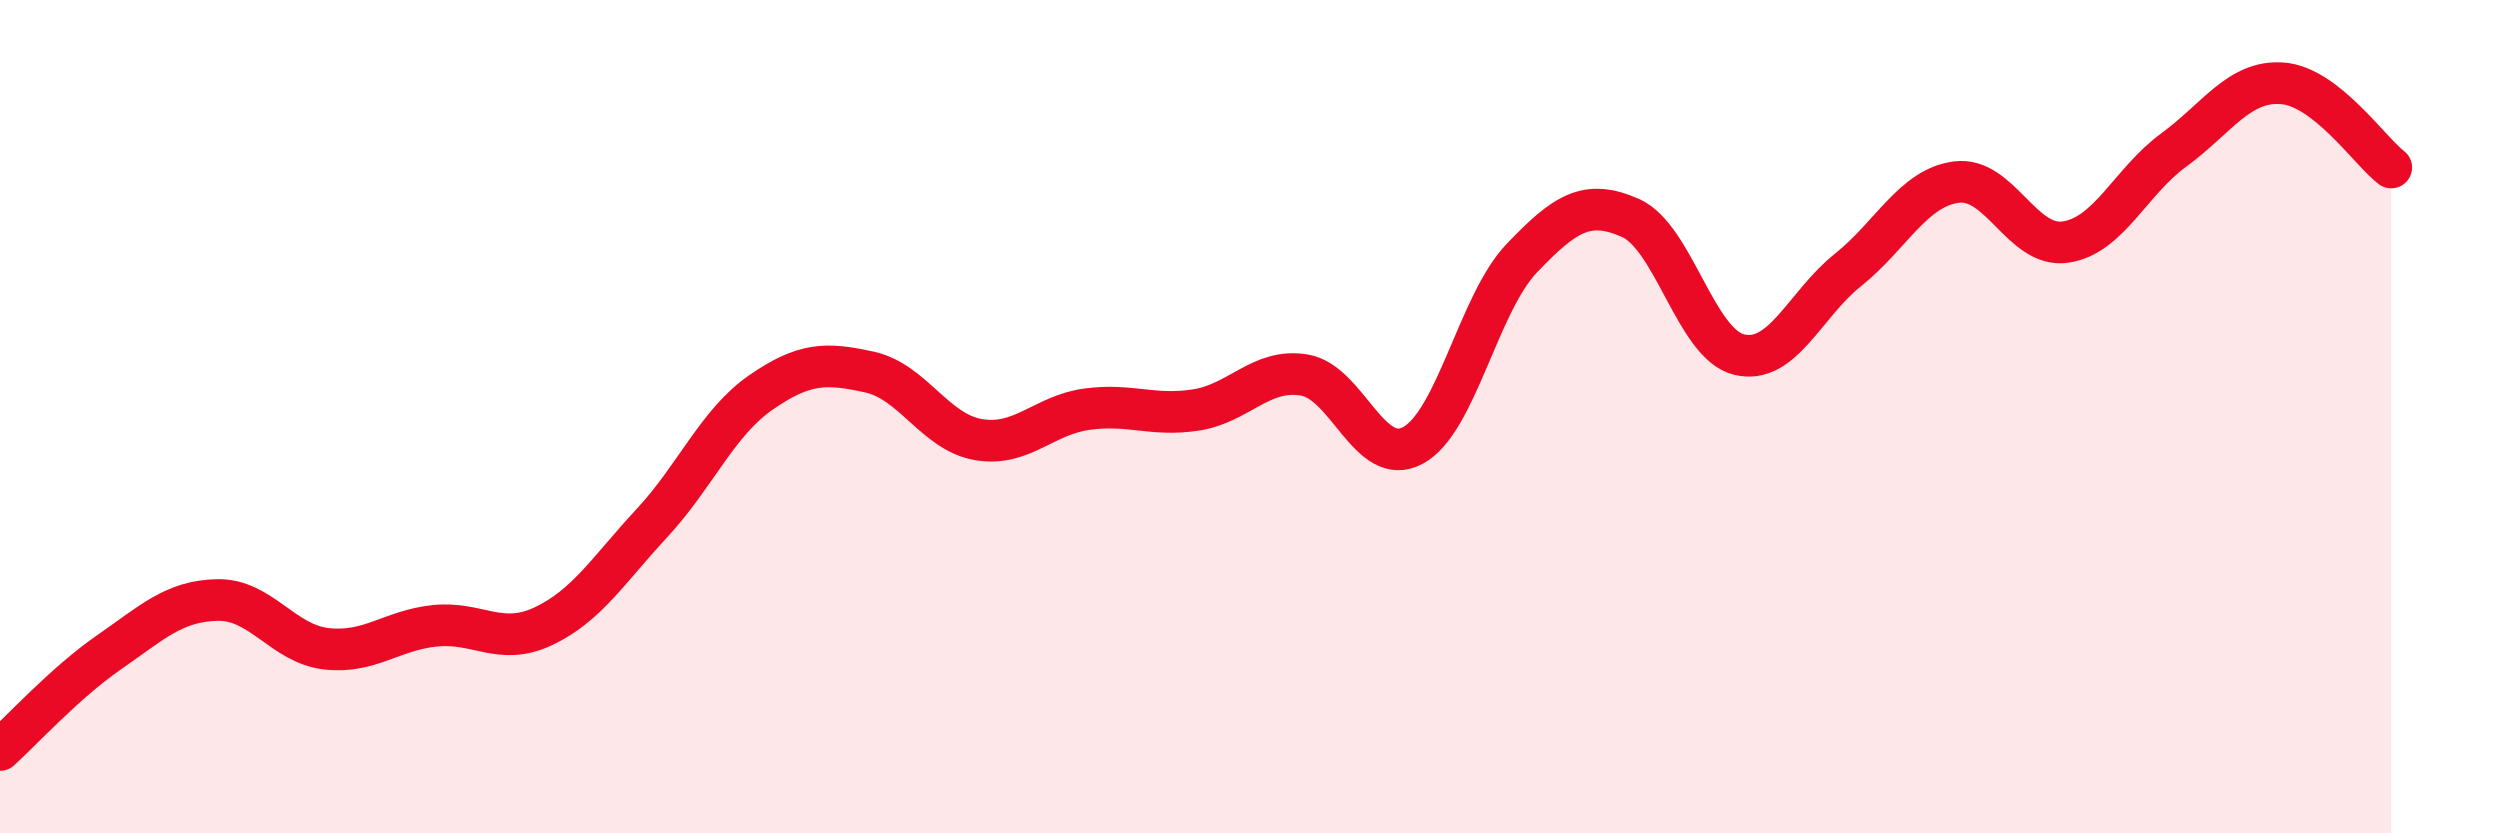 
    <svg width="60" height="20" viewBox="0 0 60 20" xmlns="http://www.w3.org/2000/svg">
      <path
        d="M 0,18 C 0.52,17.53 1.57,16.38 2.61,15.66 C 3.65,14.94 4.18,14.42 5.22,14.4 C 6.26,14.38 6.79,15.45 7.83,15.57 C 8.87,15.69 9.39,15.13 10.43,15.02 C 11.47,14.91 12,15.52 13.04,15.03 C 14.08,14.54 14.61,13.67 15.65,12.55 C 16.69,11.43 17.22,10.14 18.26,9.42 C 19.3,8.7 19.83,8.7 20.87,8.93 C 21.91,9.16 22.44,10.37 23.48,10.55 C 24.52,10.73 25.05,9.96 26.09,9.82 C 27.13,9.68 27.66,10 28.7,9.84 C 29.74,9.68 30.26,8.83 31.3,9 C 32.34,9.17 32.87,11.25 33.91,10.69 C 34.95,10.13 35.48,7.29 36.52,6.2 C 37.56,5.11 38.09,4.77 39.13,5.23 C 40.17,5.69 40.7,8.26 41.74,8.51 C 42.78,8.76 43.31,7.31 44.35,6.48 C 45.39,5.65 45.92,4.5 46.96,4.37 C 48,4.24 48.53,5.96 49.57,5.81 C 50.61,5.66 51.13,4.36 52.17,3.6 C 53.21,2.84 53.74,1.92 54.78,2 C 55.82,2.08 56.87,3.62 57.39,4.02L57.39 20L0 20Z"
        fill="#EB0A25"
        opacity="0.1"
        stroke-linecap="round"
        stroke-linejoin="round"
      />
      <path
        d="M 0,18 C 0.52,17.53 1.57,16.38 2.61,15.66 C 3.65,14.94 4.18,14.42 5.22,14.4 C 6.26,14.38 6.79,15.45 7.83,15.57 C 8.87,15.69 9.39,15.13 10.43,15.02 C 11.47,14.91 12,15.52 13.04,15.03 C 14.08,14.54 14.61,13.67 15.65,12.55 C 16.69,11.43 17.22,10.14 18.26,9.42 C 19.3,8.7 19.83,8.7 20.87,8.93 C 21.91,9.16 22.44,10.37 23.48,10.55 C 24.52,10.73 25.05,9.96 26.09,9.82 C 27.13,9.68 27.66,10 28.7,9.84 C 29.74,9.68 30.26,8.83 31.3,9 C 32.34,9.17 32.87,11.25 33.91,10.69 C 34.95,10.13 35.48,7.29 36.52,6.2 C 37.56,5.11 38.09,4.77 39.13,5.23 C 40.17,5.69 40.7,8.26 41.74,8.51 C 42.78,8.76 43.31,7.31 44.35,6.48 C 45.39,5.65 45.92,4.5 46.96,4.37 C 48,4.24 48.53,5.96 49.57,5.81 C 50.61,5.66 51.13,4.36 52.17,3.6 C 53.21,2.84 53.74,1.92 54.78,2 C 55.82,2.08 56.87,3.62 57.39,4.02"
        stroke="#EB0A25"
        stroke-width="1"
        fill="none"
        stroke-linecap="round"
        stroke-linejoin="round"
      />
    </svg>
  